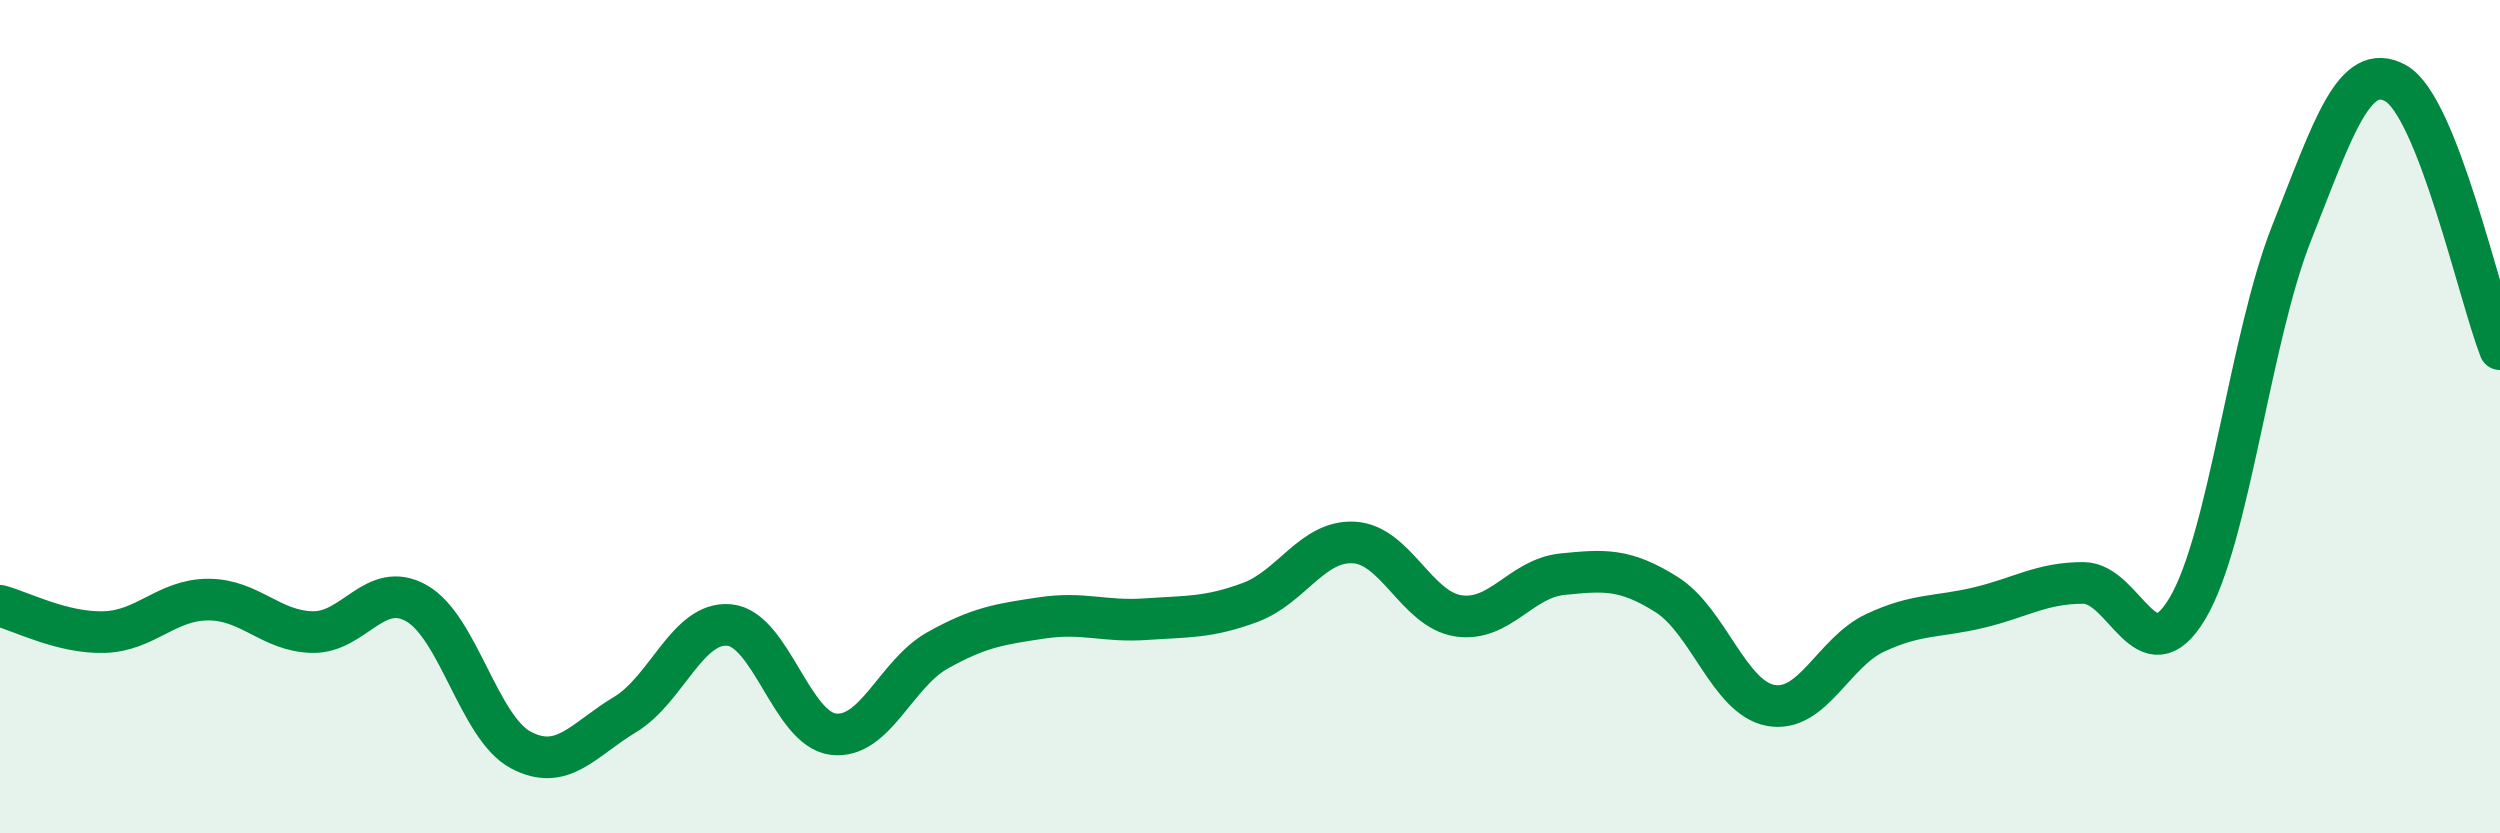 
    <svg width="60" height="20" viewBox="0 0 60 20" xmlns="http://www.w3.org/2000/svg">
      <path
        d="M 0,14.54 C 0.5,14.67 1.5,15.2 2.5,15.17 C 3.5,15.14 4,14.39 5,14.39 C 6,14.39 6.5,15.15 7.5,15.17 C 8.5,15.19 9,13.91 10,14.48 C 11,15.05 11.5,17.47 12.5,18 C 13.5,18.53 14,17.75 15,17.15 C 16,16.55 16.5,14.91 17.5,15 C 18.5,15.09 19,17.5 20,17.62 C 21,17.74 21.5,16.17 22.5,15.61 C 23.5,15.05 24,14.98 25,14.83 C 26,14.68 26.5,14.93 27.5,14.86 C 28.5,14.79 29,14.83 30,14.46 C 31,14.09 31.5,12.96 32.5,13.02 C 33.5,13.08 34,14.63 35,14.78 C 36,14.93 36.5,13.88 37.5,13.78 C 38.5,13.68 39,13.64 40,14.27 C 41,14.9 41.5,16.75 42.5,16.93 C 43.5,17.11 44,15.66 45,15.19 C 46,14.72 46.5,14.82 47.5,14.58 C 48.5,14.34 49,13.99 50,13.99 C 51,13.99 51.5,16.28 52.5,14.6 C 53.5,12.92 54,8.11 55,5.59 C 56,3.07 56.5,1.44 57.5,2 C 58.5,2.56 59.5,7.1 60,8.38L60 20L0 20Z"
        fill="#008740"
        opacity="0.1"
        stroke-linecap="round"
        stroke-linejoin="round"
      />
      <path
        d="M 0,14.54 C 0.5,14.67 1.5,15.2 2.5,15.17 C 3.5,15.14 4,14.39 5,14.39 C 6,14.39 6.5,15.15 7.5,15.17 C 8.5,15.19 9,13.91 10,14.48 C 11,15.05 11.5,17.47 12.5,18 C 13.5,18.53 14,17.75 15,17.15 C 16,16.55 16.5,14.91 17.5,15 C 18.5,15.09 19,17.5 20,17.62 C 21,17.74 21.5,16.17 22.5,15.61 C 23.5,15.05 24,14.98 25,14.83 C 26,14.68 26.5,14.93 27.5,14.86 C 28.5,14.79 29,14.83 30,14.46 C 31,14.09 31.5,12.96 32.5,13.02 C 33.5,13.08 34,14.63 35,14.78 C 36,14.93 36.5,13.88 37.5,13.78 C 38.5,13.68 39,13.64 40,14.27 C 41,14.9 41.5,16.75 42.5,16.93 C 43.5,17.11 44,15.66 45,15.19 C 46,14.72 46.5,14.82 47.5,14.58 C 48.5,14.34 49,13.99 50,13.99 C 51,13.99 51.5,16.28 52.5,14.6 C 53.5,12.92 54,8.11 55,5.59 C 56,3.07 56.5,1.44 57.5,2 C 58.5,2.56 59.5,7.1 60,8.38"
        stroke="#008740"
        stroke-width="1"
        fill="none"
        stroke-linecap="round"
        stroke-linejoin="round"
      />
    </svg>
  